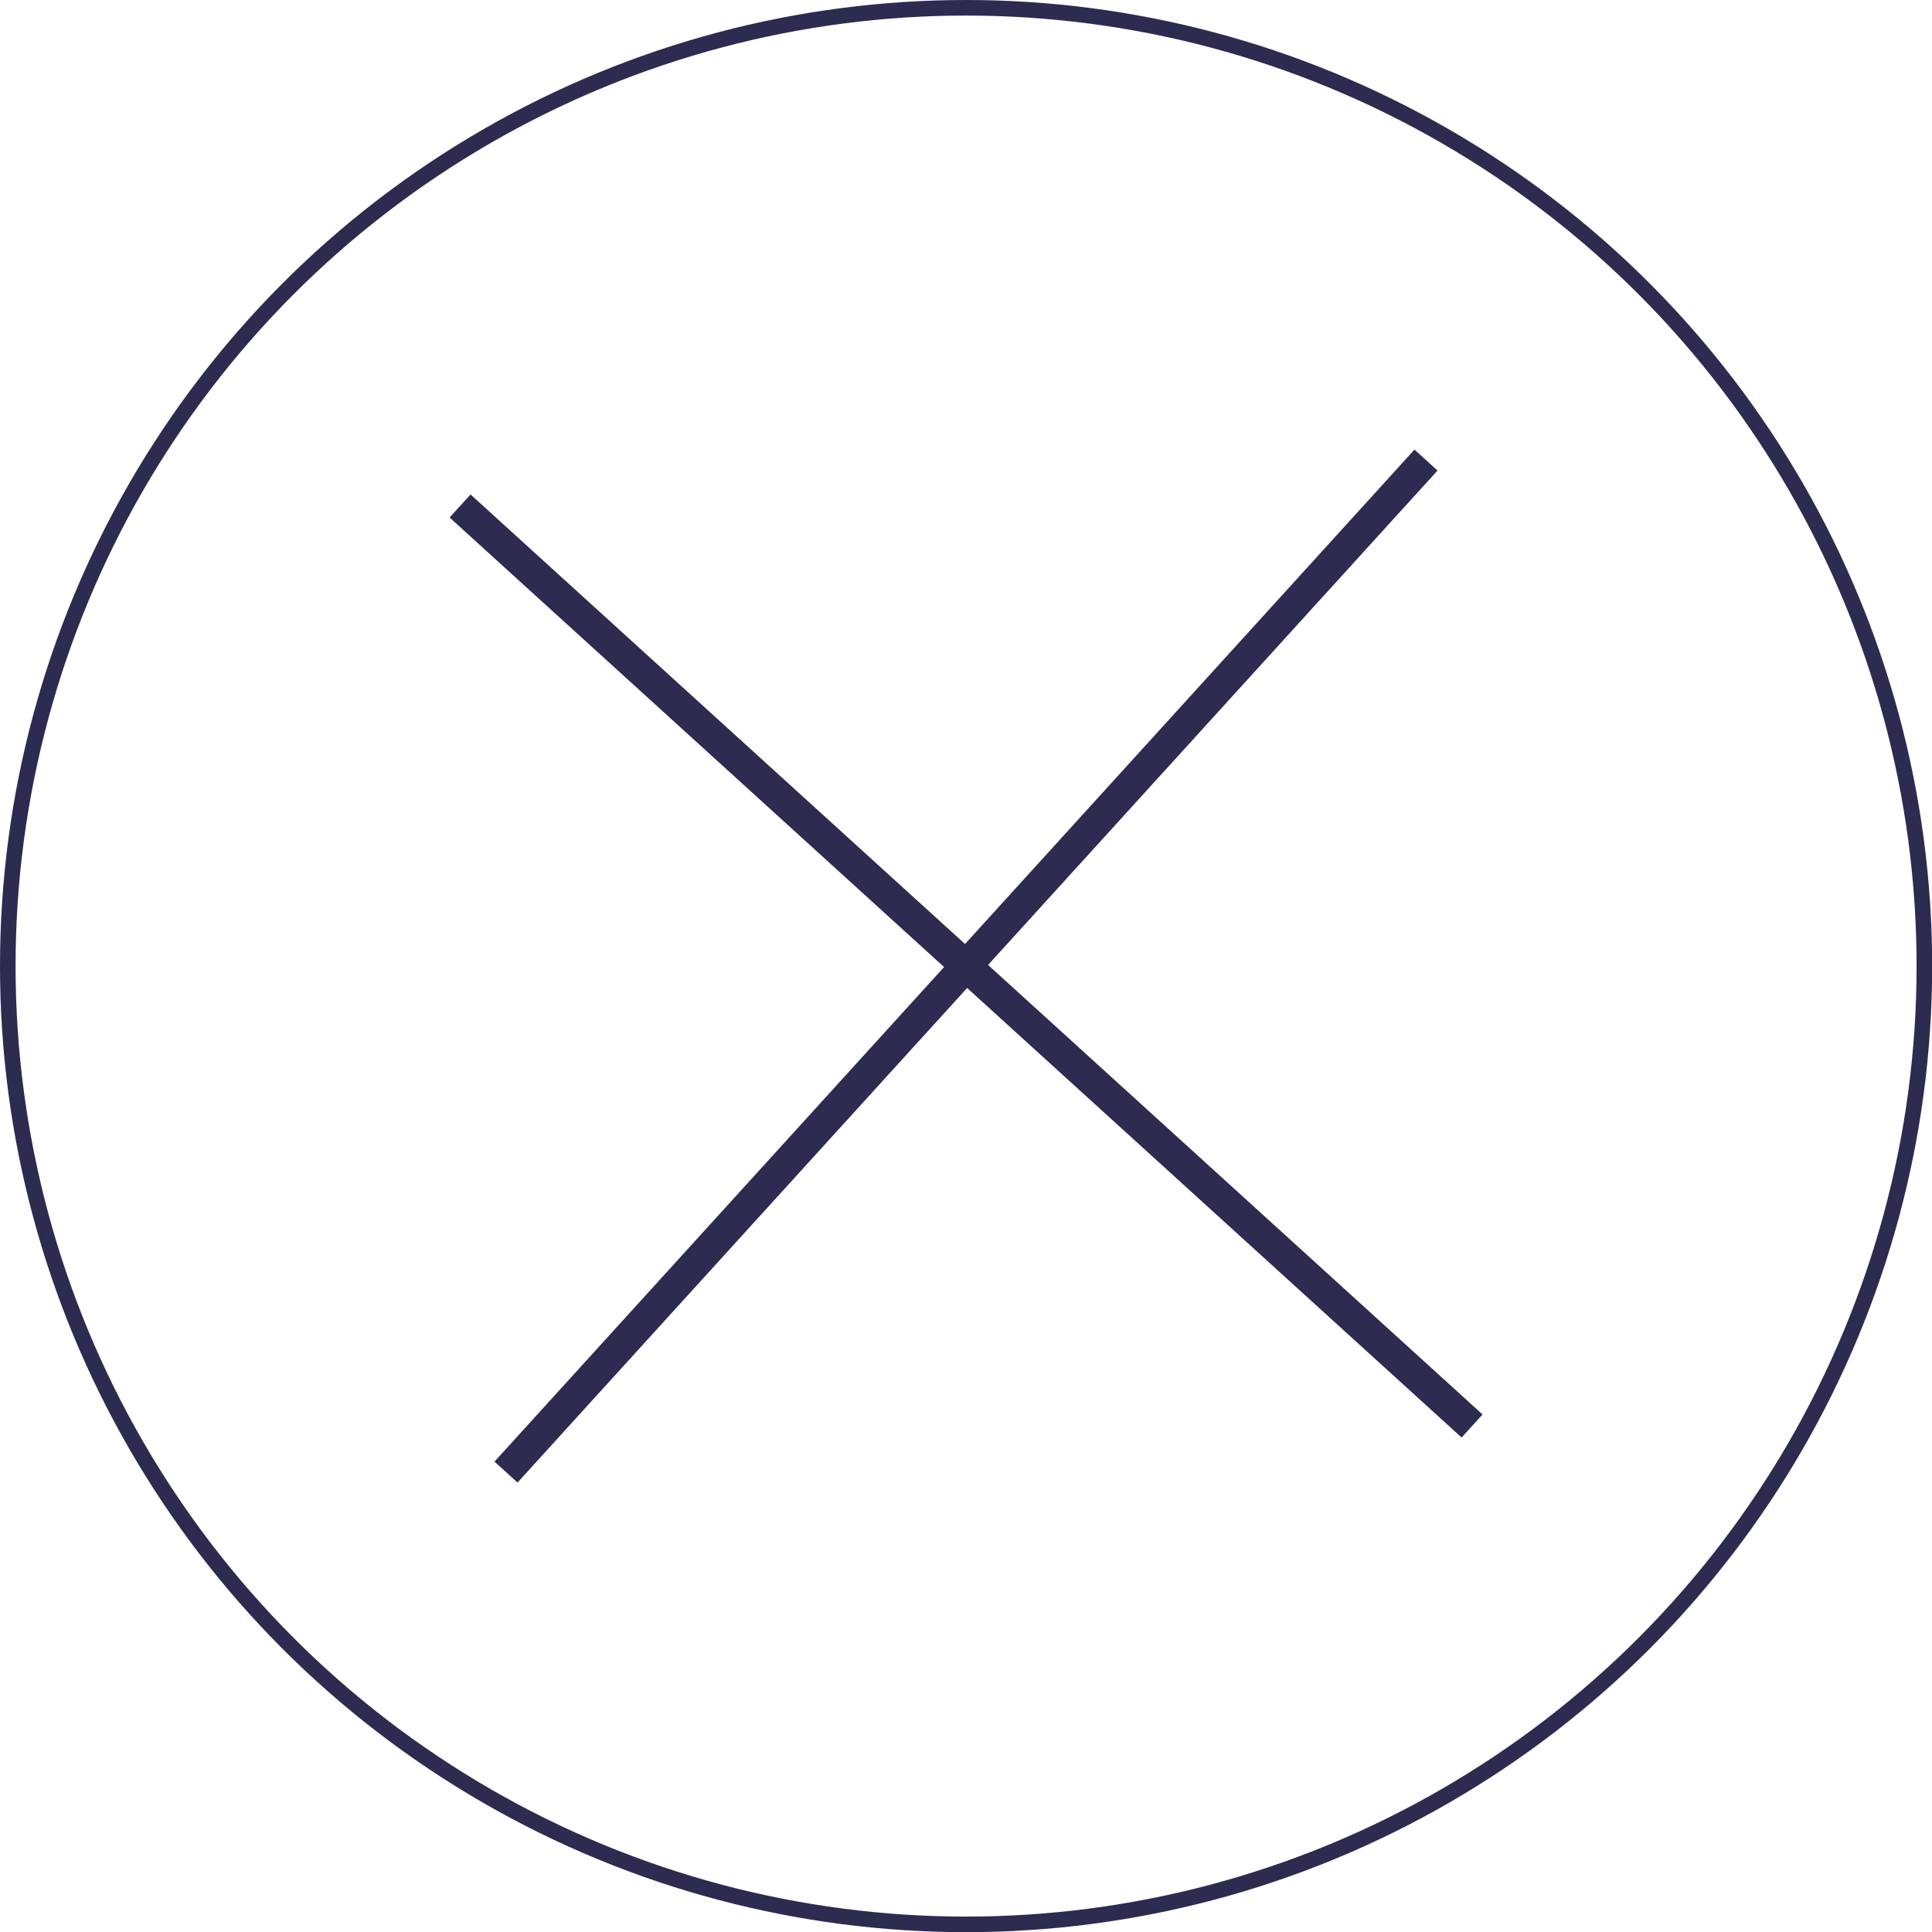 <?xml version="1.0" encoding="UTF-8"?>
<svg id="_レイヤー_2" data-name="レイヤー_2" xmlns="http://www.w3.org/2000/svg" viewBox="0 0 124.09 124.09">
  <defs>
    <style>
      .cls-1 {
        fill: #2d2b50;
        stroke-width: 2px;
      }

      .cls-1, .cls-2 {
        stroke: #2d2b50;
        stroke-miterlimit: 10;
      }

      .cls-2 {
        fill: none;
      }
    </style>
  </defs>
  <g id="_レイヤー_9" data-name="レイヤー_9">
    <g>
      <circle class="cls-2" cx="62.05" cy="62.05" r="61.55"/>
      <g>
        <line class="cls-1" x1="32.5" y1="94.55" x2="91.59" y2="29.55"/>
        <line class="cls-1" x1="94.55" y1="91.59" x2="29.55" y2="32.5"/>
      </g>
    </g>
  </g>
</svg>